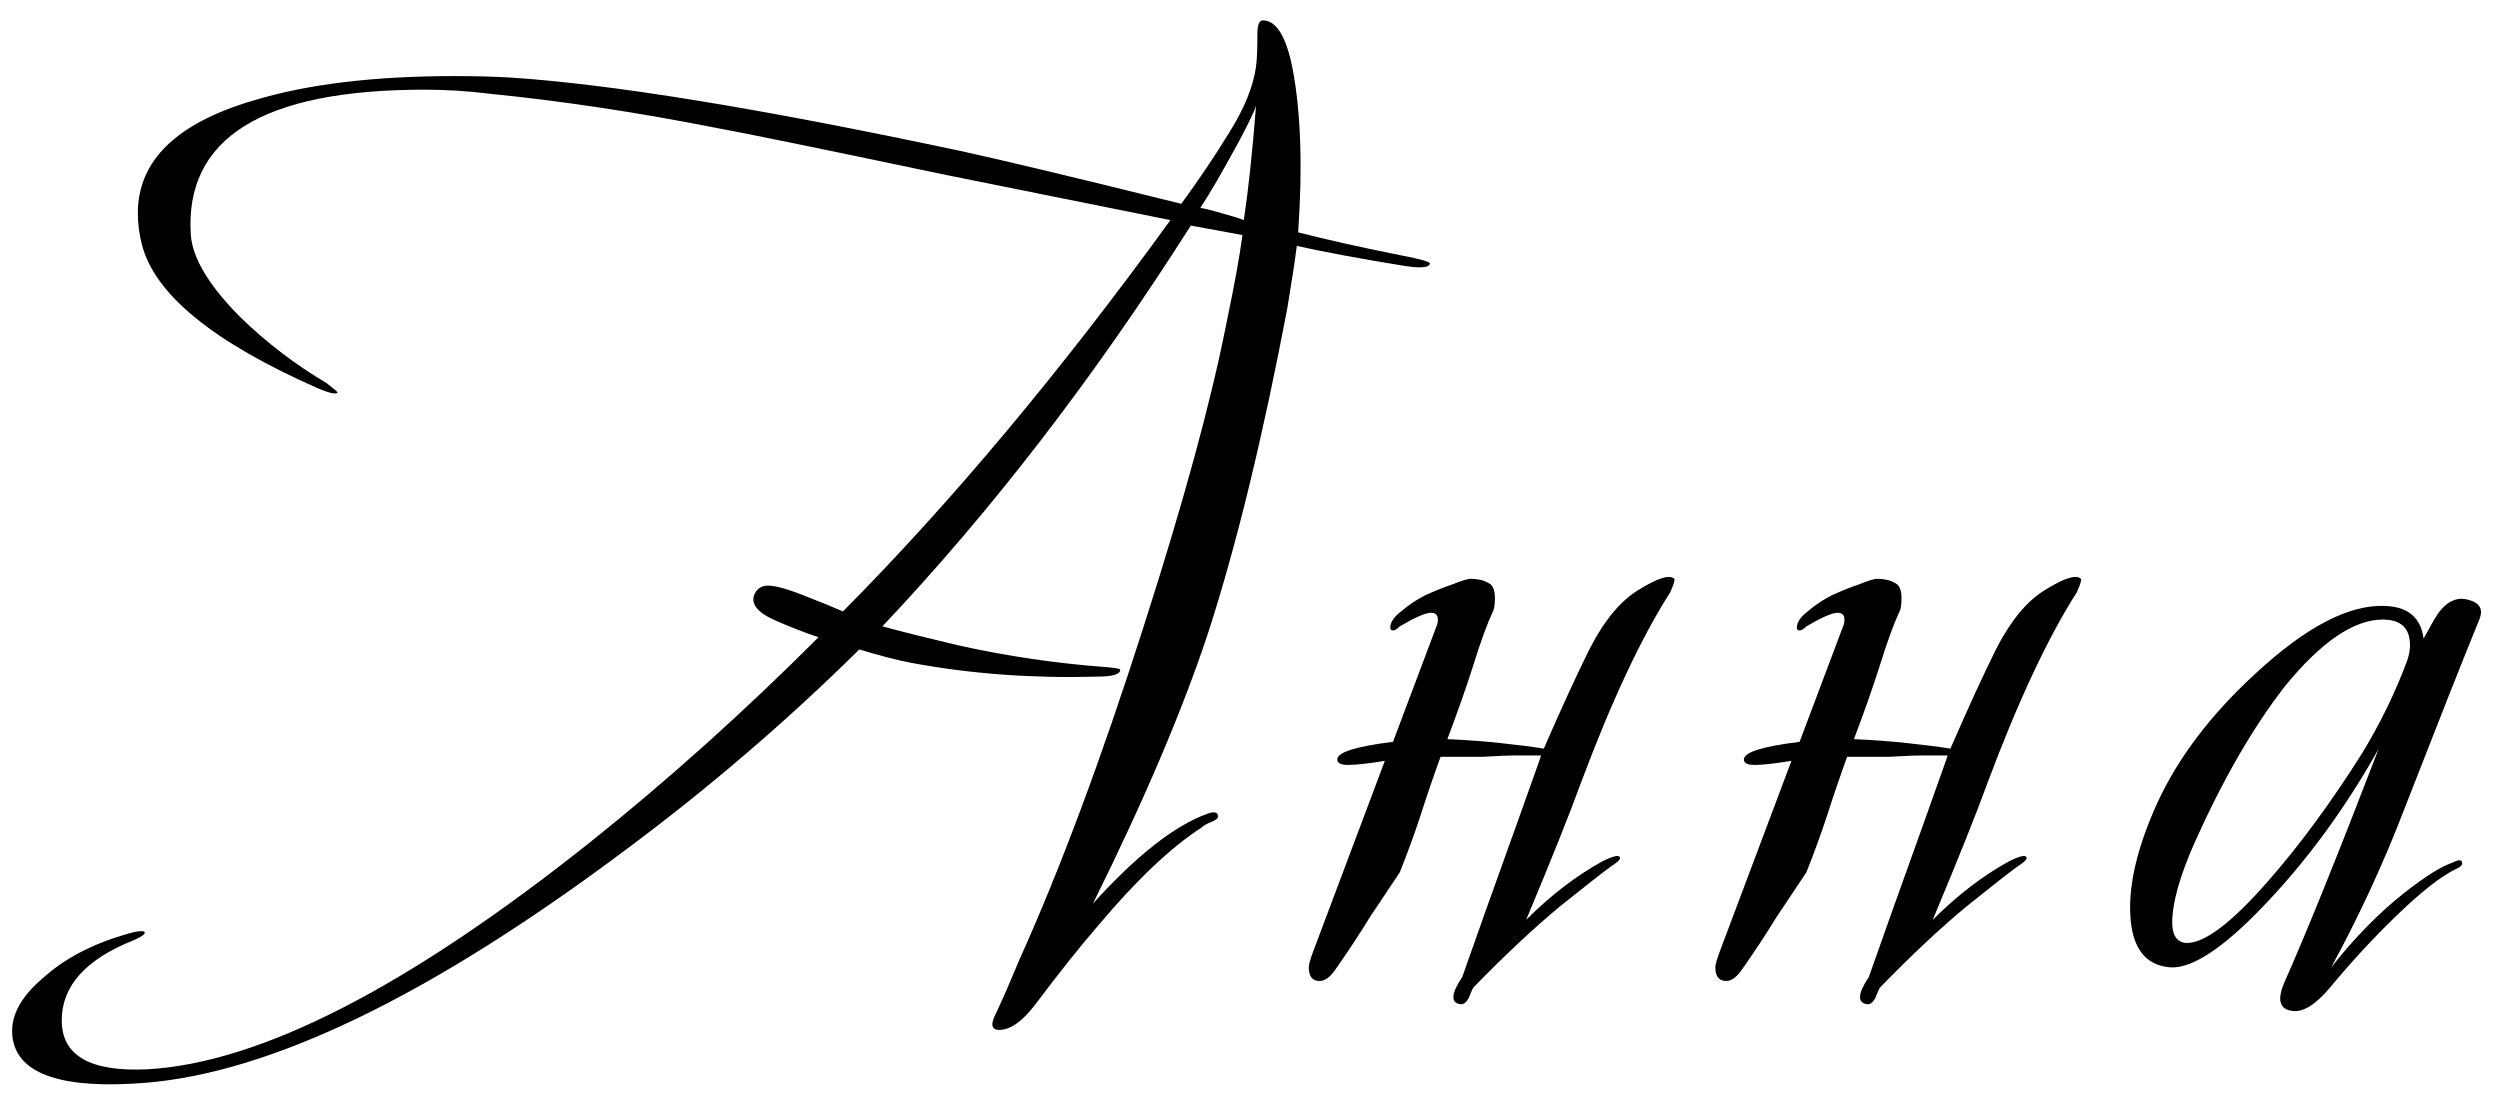 <?xml version="1.0" encoding="UTF-8"?> <svg xmlns="http://www.w3.org/2000/svg" width="92" height="41" viewBox="0 0 92 41" fill="none"><path d="M52.622 9.7C52.589 9.867 52.206 9.883 51.472 9.75C50.039 9.517 48.789 9.283 47.722 9.05C47.656 9.583 47.539 10.35 47.372 11.35C46.472 16.083 45.506 20.05 44.472 23.25C43.539 26.083 42.122 29.417 40.222 33.25C41.822 31.483 43.222 30.383 44.422 29.95C44.689 29.85 44.822 29.883 44.822 30.05C44.822 30.117 44.739 30.183 44.572 30.25C44.406 30.317 44.289 30.383 44.222 30.45C43.089 31.183 41.822 32.383 40.422 34.05C39.756 34.817 38.972 35.8 38.072 37C37.606 37.6 37.172 37.9 36.772 37.9C36.472 37.9 36.439 37.683 36.672 37.25C36.906 36.75 37.189 36.1 37.522 35.3C39.022 31.967 40.539 27.9 42.072 23.1C43.539 18.533 44.556 14.817 45.122 11.95C45.422 10.517 45.622 9.417 45.722 8.65C45.356 8.583 44.722 8.467 43.822 8.3C40.289 13.867 36.506 18.783 32.472 23.05C33.206 23.25 34.139 23.483 35.272 23.75C37.072 24.15 38.889 24.417 40.722 24.55C41.089 24.583 41.256 24.617 41.222 24.65C41.222 24.817 40.939 24.9 40.372 24.9C38.006 24.967 35.739 24.8 33.572 24.4C33.039 24.3 32.389 24.133 31.622 23.9C28.922 26.567 26.022 29.05 22.922 31.35C15.822 36.65 9.956 39.483 5.322 39.85C2.322 40.083 0.706 39.55 0.472 38.25C0.339 37.483 0.706 36.733 1.572 36C2.339 35.3 3.339 34.767 4.572 34.4C5.006 34.267 5.256 34.233 5.322 34.3C5.356 34.367 5.222 34.467 4.922 34.6C3.156 35.3 2.272 36.283 2.272 37.55C2.272 38.85 3.322 39.45 5.422 39.35C9.589 39.117 15.039 36.317 21.772 30.95C24.606 28.683 27.389 26.183 30.122 23.45C29.622 23.283 29.106 23.083 28.572 22.85C27.872 22.55 27.606 22.217 27.772 21.85C27.872 21.65 28.039 21.55 28.272 21.55C28.572 21.55 29.122 21.717 29.922 22.05C30.189 22.15 30.556 22.3 31.022 22.5C35.022 18.467 39.039 13.667 43.072 8.1L34.872 6.45C30.106 5.45 27.256 4.867 26.322 4.7C23.456 4.133 20.689 3.717 18.022 3.45C17.222 3.35 16.422 3.3 15.622 3.3C9.656 3.3 6.789 5.083 7.022 8.65C7.089 9.517 7.706 10.533 8.872 11.7C9.839 12.633 10.889 13.433 12.022 14.1C12.322 14.333 12.456 14.45 12.422 14.45C12.356 14.517 12.122 14.467 11.722 14.3C7.856 12.6 5.689 10.833 5.222 9C5.122 8.6 5.072 8.217 5.072 7.85C5.072 5.917 6.489 4.533 9.322 3.7C11.289 3.1 13.756 2.8 16.722 2.8C17.456 2.8 18.122 2.817 18.722 2.85C22.422 3.083 27.956 3.983 35.322 5.55C36.856 5.883 39.572 6.533 43.472 7.5C44.106 6.633 44.689 5.767 45.222 4.9C45.789 4 46.122 3.183 46.222 2.45C46.256 2.217 46.272 1.817 46.272 1.25C46.272 0.917 46.339 0.75 46.472 0.75C46.972 0.75 47.339 1.35 47.572 2.55C47.872 4.15 47.939 6.15 47.772 8.55C48.806 8.817 50.072 9.1 51.572 9.4C52.272 9.533 52.622 9.633 52.622 9.7ZM46.222 3.9C46.156 4.1 45.956 4.517 45.622 5.15C44.989 6.317 44.506 7.15 44.172 7.65C44.372 7.683 44.639 7.75 44.972 7.85C45.339 7.95 45.606 8.033 45.772 8.1C45.939 7 46.089 5.6 46.222 3.9ZM55.862 30.2L56.663 27.95L56.712 27.8H55.913C55.546 27.8 55.096 27.817 54.562 27.85C54.062 27.85 53.546 27.85 53.013 27.85C52.746 28.583 52.496 29.317 52.263 30.05C52.029 30.75 51.779 31.433 51.513 32.1C51.179 32.6 50.812 33.15 50.413 33.75C50.046 34.35 49.629 34.983 49.163 35.65C48.962 35.95 48.763 36.1 48.562 36.1C48.296 36.1 48.163 35.933 48.163 35.6C48.163 35.5 48.212 35.317 48.312 35.05L50.962 28C50.763 28.033 50.529 28.067 50.263 28.1C49.996 28.133 49.779 28.15 49.612 28.15C49.346 28.15 49.212 28.083 49.212 27.95C49.212 27.683 49.896 27.467 51.263 27.3L52.862 23.05C52.896 22.983 52.913 22.9 52.913 22.8C52.913 22.633 52.829 22.55 52.663 22.55C52.462 22.55 52.079 22.717 51.513 23.05C51.413 23.15 51.329 23.2 51.263 23.2C51.196 23.2 51.163 23.167 51.163 23.1C51.163 22.9 51.296 22.7 51.562 22.5C51.829 22.267 52.129 22.067 52.462 21.9C52.829 21.733 53.163 21.6 53.462 21.5C53.796 21.367 54.013 21.3 54.112 21.3C54.379 21.3 54.596 21.35 54.763 21.45C54.929 21.517 55.013 21.7 55.013 22C55.013 22.2 54.996 22.35 54.962 22.45C54.729 22.95 54.479 23.633 54.212 24.5C53.946 25.333 53.629 26.233 53.263 27.2C53.996 27.233 54.663 27.283 55.263 27.35C55.896 27.417 56.413 27.483 56.812 27.55C57.479 26.017 58.046 24.783 58.513 23.85C59.046 22.817 59.646 22.1 60.312 21.7C61.013 21.267 61.446 21.133 61.612 21.3C61.646 21.333 61.596 21.5 61.462 21.8C60.396 23.467 59.296 25.817 58.163 28.85C57.763 29.95 57.096 31.617 56.163 33.85C57.062 32.95 57.996 32.233 58.962 31.7C59.362 31.5 59.579 31.45 59.612 31.55C59.646 31.617 59.529 31.733 59.263 31.9C59.029 32.067 58.413 32.55 57.413 33.35C56.446 34.15 55.379 35.15 54.212 36.35C54.146 36.483 54.096 36.6 54.062 36.7C53.962 36.9 53.846 36.983 53.712 36.95C53.379 36.883 53.413 36.55 53.812 35.95C54.279 34.617 54.962 32.7 55.862 30.2ZM70.825 30.2L71.625 27.95L71.675 27.8H70.875C70.509 27.8 70.059 27.817 69.525 27.85C69.025 27.85 68.509 27.85 67.975 27.85C67.709 28.583 67.459 29.317 67.225 30.05C66.992 30.75 66.742 31.433 66.475 32.1C66.142 32.6 65.775 33.15 65.375 33.75C65.009 34.35 64.592 34.983 64.125 35.65C63.925 35.95 63.725 36.1 63.525 36.1C63.259 36.1 63.125 35.933 63.125 35.6C63.125 35.5 63.175 35.317 63.275 35.05L65.925 28C65.725 28.033 65.492 28.067 65.225 28.1C64.959 28.133 64.742 28.15 64.575 28.15C64.309 28.15 64.175 28.083 64.175 27.95C64.175 27.683 64.859 27.467 66.225 27.3L67.825 23.05C67.859 22.983 67.875 22.9 67.875 22.8C67.875 22.633 67.792 22.55 67.625 22.55C67.425 22.55 67.042 22.717 66.475 23.05C66.375 23.15 66.292 23.2 66.225 23.2C66.159 23.2 66.125 23.167 66.125 23.1C66.125 22.9 66.259 22.7 66.525 22.5C66.792 22.267 67.092 22.067 67.425 21.9C67.792 21.733 68.125 21.6 68.425 21.5C68.759 21.367 68.975 21.3 69.075 21.3C69.342 21.3 69.559 21.35 69.725 21.45C69.892 21.517 69.975 21.7 69.975 22C69.975 22.2 69.959 22.35 69.925 22.45C69.692 22.95 69.442 23.633 69.175 24.5C68.909 25.333 68.592 26.233 68.225 27.2C68.959 27.233 69.625 27.283 70.225 27.35C70.859 27.417 71.375 27.483 71.775 27.55C72.442 26.017 73.009 24.783 73.475 23.85C74.009 22.817 74.609 22.1 75.275 21.7C75.975 21.267 76.409 21.133 76.575 21.3C76.609 21.333 76.559 21.5 76.425 21.8C75.359 23.467 74.259 25.817 73.125 28.85C72.725 29.95 72.059 31.617 71.125 33.85C72.025 32.95 72.959 32.233 73.925 31.7C74.325 31.5 74.542 31.45 74.575 31.55C74.609 31.617 74.492 31.733 74.225 31.9C73.992 32.067 73.375 32.55 72.375 33.35C71.409 34.15 70.342 35.15 69.175 36.35C69.109 36.483 69.059 36.6 69.025 36.7C68.925 36.9 68.809 36.983 68.675 36.95C68.342 36.883 68.375 36.55 68.775 35.95C69.242 34.617 69.925 32.7 70.825 30.2ZM91.238 22.8C90.638 24.267 89.722 26.583 88.488 29.75C87.722 31.75 86.822 33.7 85.788 35.6C86.655 34.5 87.555 33.583 88.488 32.85C89.255 32.25 89.838 31.883 90.238 31.75C90.438 31.65 90.555 31.633 90.588 31.7C90.655 31.8 90.572 31.9 90.338 32C89.805 32.267 89.105 32.817 88.238 33.65C87.372 34.483 86.538 35.383 85.738 36.35C85.205 36.983 84.738 37.267 84.338 37.2C83.872 37.133 83.788 36.767 84.088 36.1C84.888 34.3 86.038 31.45 87.538 27.55C86.305 29.75 84.888 31.683 83.288 33.35C81.822 34.883 80.688 35.633 79.888 35.6C78.888 35.533 78.388 34.8 78.388 33.4C78.388 32.3 78.722 31.017 79.388 29.55C80.155 27.883 81.355 26.3 82.988 24.8C84.855 23.067 86.455 22.233 87.788 22.3C88.622 22.333 89.088 22.733 89.188 23.5C89.422 23.067 89.605 22.75 89.738 22.55C90.038 22.15 90.372 21.983 90.738 22.05C91.238 22.15 91.405 22.4 91.238 22.8ZM88.588 24.3C88.655 24.1 88.688 23.917 88.688 23.75C88.688 23.117 88.355 22.8 87.688 22.8C86.622 22.8 85.422 23.617 84.088 25.25C82.922 26.75 81.822 28.65 80.788 30.95C80.222 32.217 79.938 33.217 79.938 33.95C79.938 34.417 80.105 34.667 80.438 34.7C81.105 34.733 82.122 33.967 83.488 32.4C84.655 31.067 85.805 29.5 86.938 27.7C87.605 26.6 88.155 25.467 88.588 24.3Z" fill="black"></path></svg> 